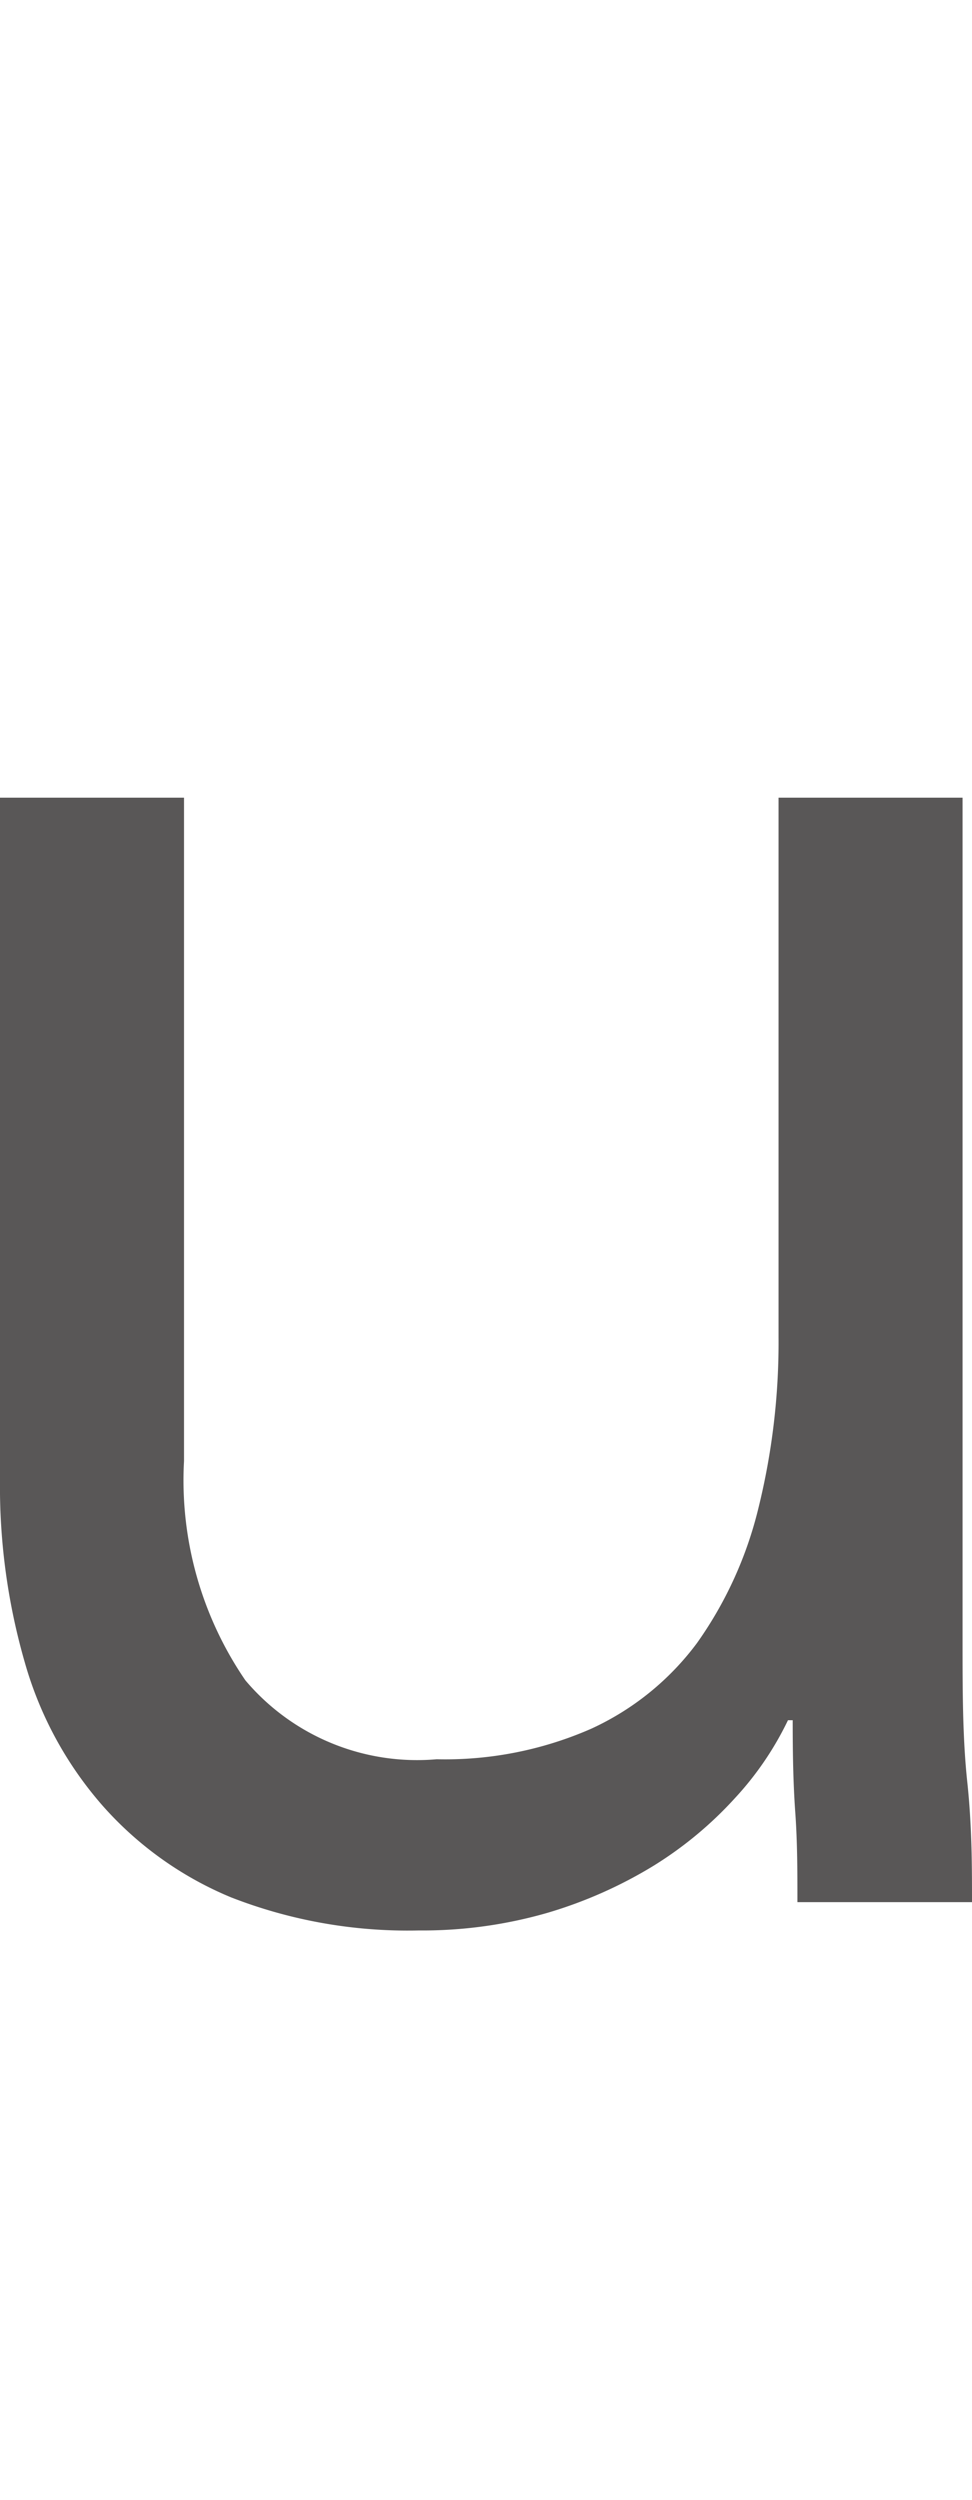 <svg xmlns="http://www.w3.org/2000/svg" viewBox="0 0 22.66 58.26"><defs><style>.cls-1{fill:#595757;}.cls-2{fill:none;}</style></defs><g id="レイヤー_2" data-name="レイヤー 2"><g id="design"><path class="cls-1" d="M22.44,38.22c0,1.18,0,2.28.11,3.31s.11,2,.11,2.8H18.59c0-.7,0-1.39-.05-2.09s-.06-1.41-.06-2.15h-.11a7.35,7.35,0,0,1-1.24,1.82,8.87,8.87,0,0,1-1.89,1.57,10.37,10.37,0,0,1-2.48,1.1,10.5,10.5,0,0,1-3,.41,11.34,11.34,0,0,1-4.37-.77,8.16,8.16,0,0,1-3-2.14A8.63,8.63,0,0,1,.58,38.75,14.8,14.8,0,0,1,0,34.48V18.59H4.29V34.05a8.25,8.25,0,0,0,1.43,5.11A5.24,5.24,0,0,0,10.18,41a8.47,8.47,0,0,0,3.6-.71,6.39,6.39,0,0,0,2.47-2,9.15,9.15,0,0,0,1.43-3.14,16.1,16.1,0,0,0,.47-4V18.59h4.29Z"/><rect class="cls-2" x="6.74" width="10.24" height="58.26"/></g></g></svg>